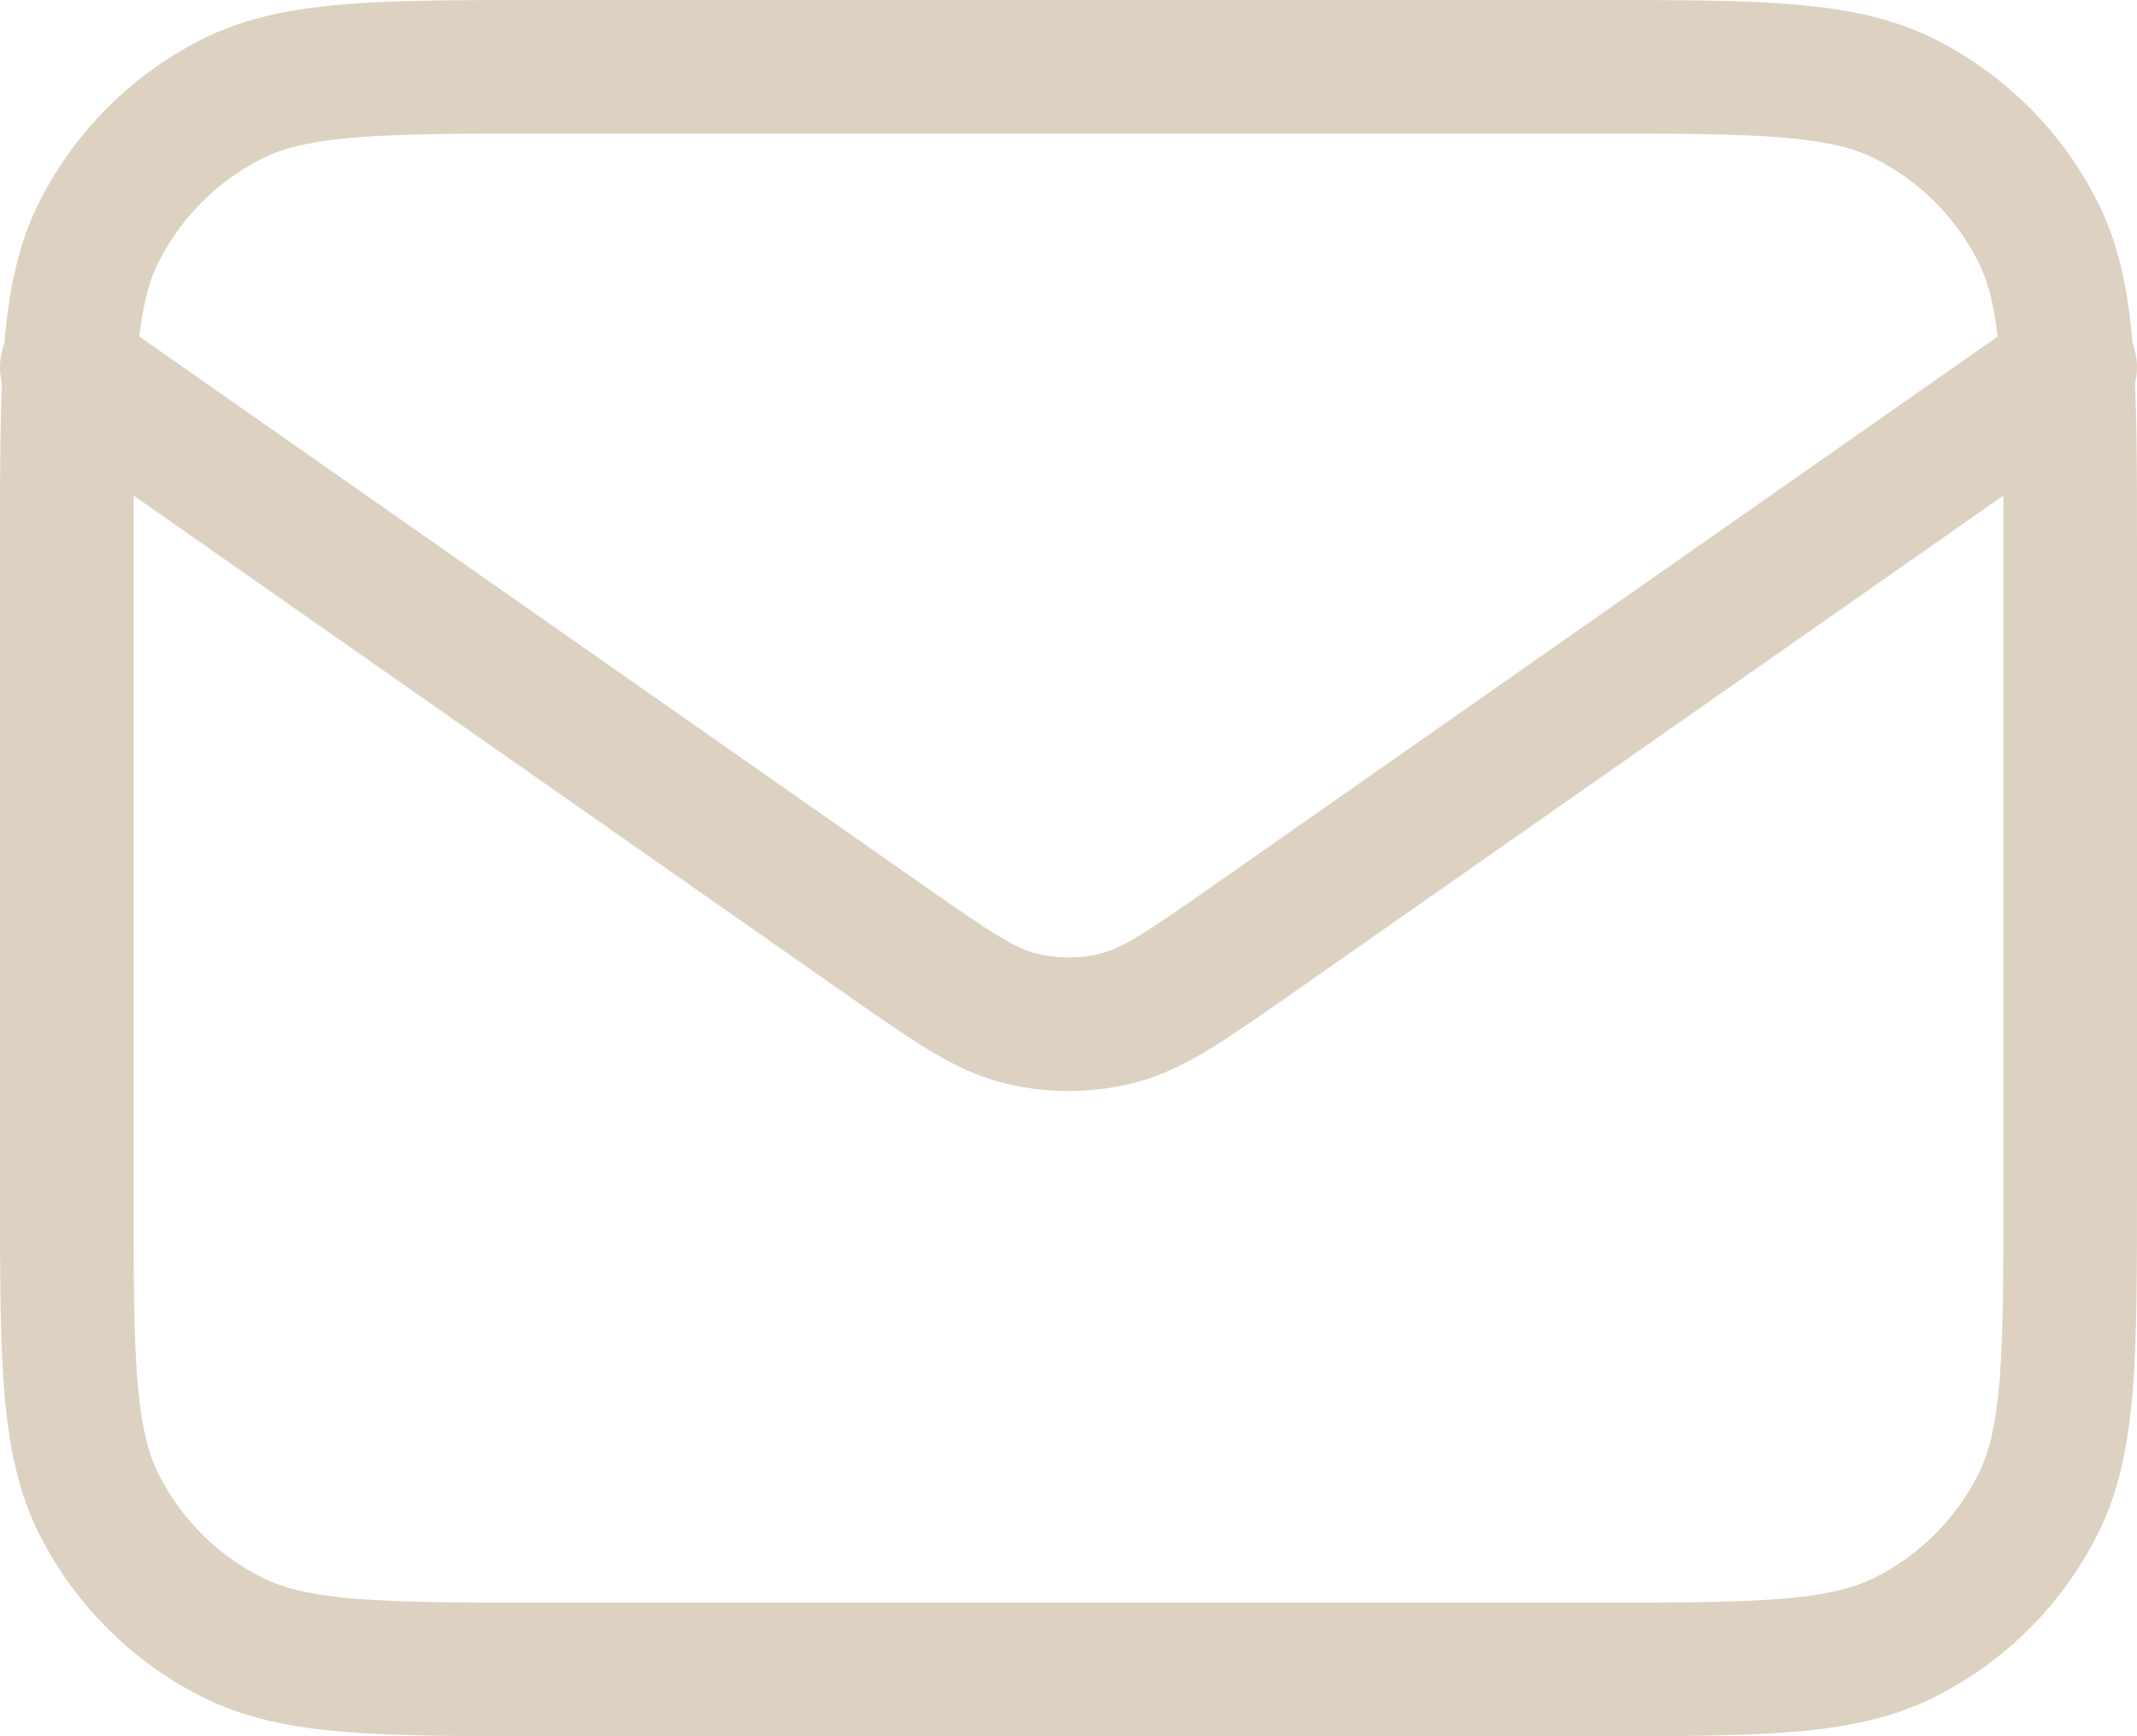 <svg width="32" height="26" viewBox="0 0 32 26" fill="none" xmlns="http://www.w3.org/2000/svg">
<path d="M1 5.5L13.247 14.073C14.239 14.767 14.735 15.114 15.274 15.249C15.751 15.368 16.249 15.368 16.726 15.249C17.265 15.114 17.761 14.767 18.753 14.073L31 5.5M8.2 25H23.8C26.32 25 27.58 25 28.543 24.509C29.39 24.078 30.078 23.39 30.509 22.543C31 21.58 31 20.32 31 17.8V8.2C31 5.68 31 4.42 30.509 3.457C30.078 2.61 29.39 1.922 28.543 1.49C27.58 1 26.32 1 23.8 1H8.2C5.68 1 4.42 1 3.457 1.49C2.61 1.922 1.922 2.61 1.49 3.457C1 4.42 1 5.68 1 8.2V17.8C1 20.32 1 21.58 1.49 22.543C1.922 23.39 2.61 24.078 3.457 24.509C4.42 25 5.68 25 8.2 25Z" stroke="#DDD1C1" stroke-width="2" stroke-linecap="round" stroke-linejoin="round"/>
</svg>
